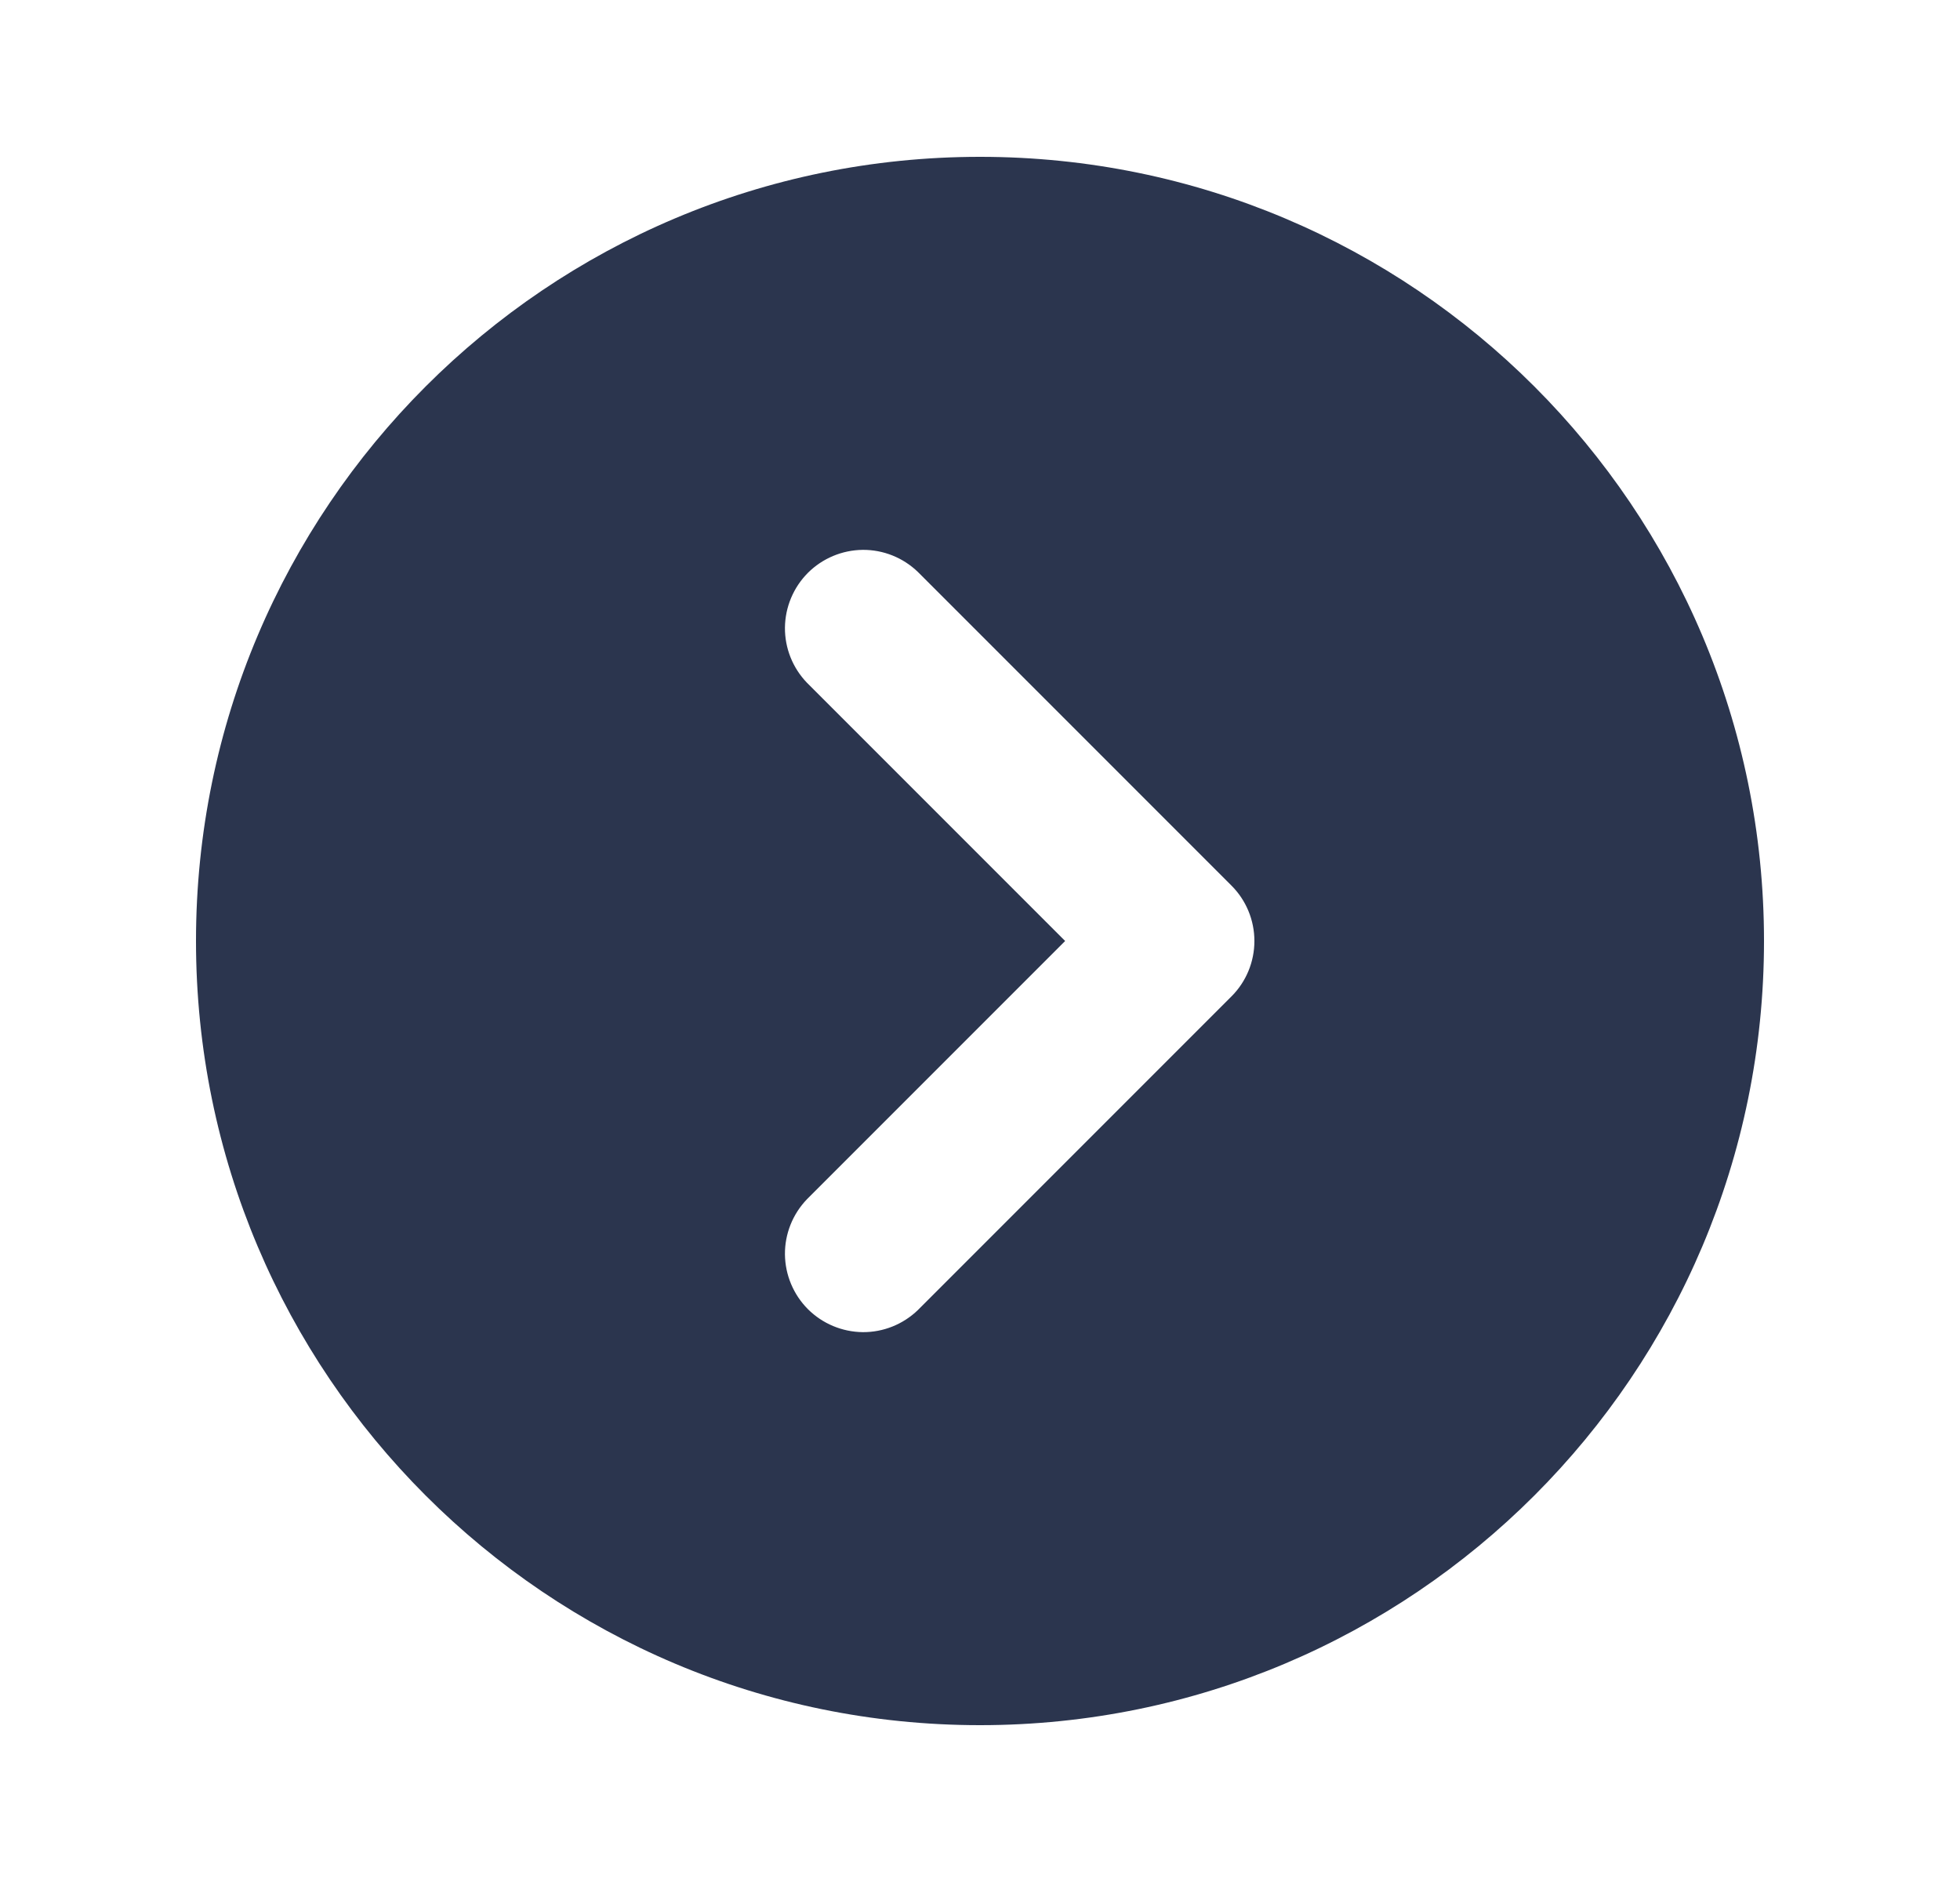 <svg xmlns="http://www.w3.org/2000/svg" width="25" height="24" viewBox="0 0 25 24" fill="none"><path fill-rule="evenodd" clip-rule="evenodd" d="M2.5 12C2.5 6.477 6.977 2 12.5 2C18.023 2 22.5 6.477 22.5 12C22.5 17.523 18.023 22 12.5 22C6.977 22 2.5 17.523 2.5 12ZM10.293 15.293C10.111 15.482 10.01 15.734 10.012 15.996C10.015 16.259 10.12 16.509 10.305 16.695C10.491 16.88 10.741 16.985 11.004 16.988C11.266 16.99 11.518 16.889 11.707 16.707L15.707 12.707C15.895 12.52 16 12.265 16 12C16 11.735 15.895 11.48 15.707 11.293L11.707 7.293C11.518 7.111 11.266 7.01 11.004 7.012C10.741 7.015 10.491 7.12 10.305 7.305C10.12 7.491 10.015 7.741 10.012 8.004C10.01 8.266 10.111 8.518 10.293 8.707L13.586 12L10.293 15.293Z" fill="#2B354E"></path></svg>